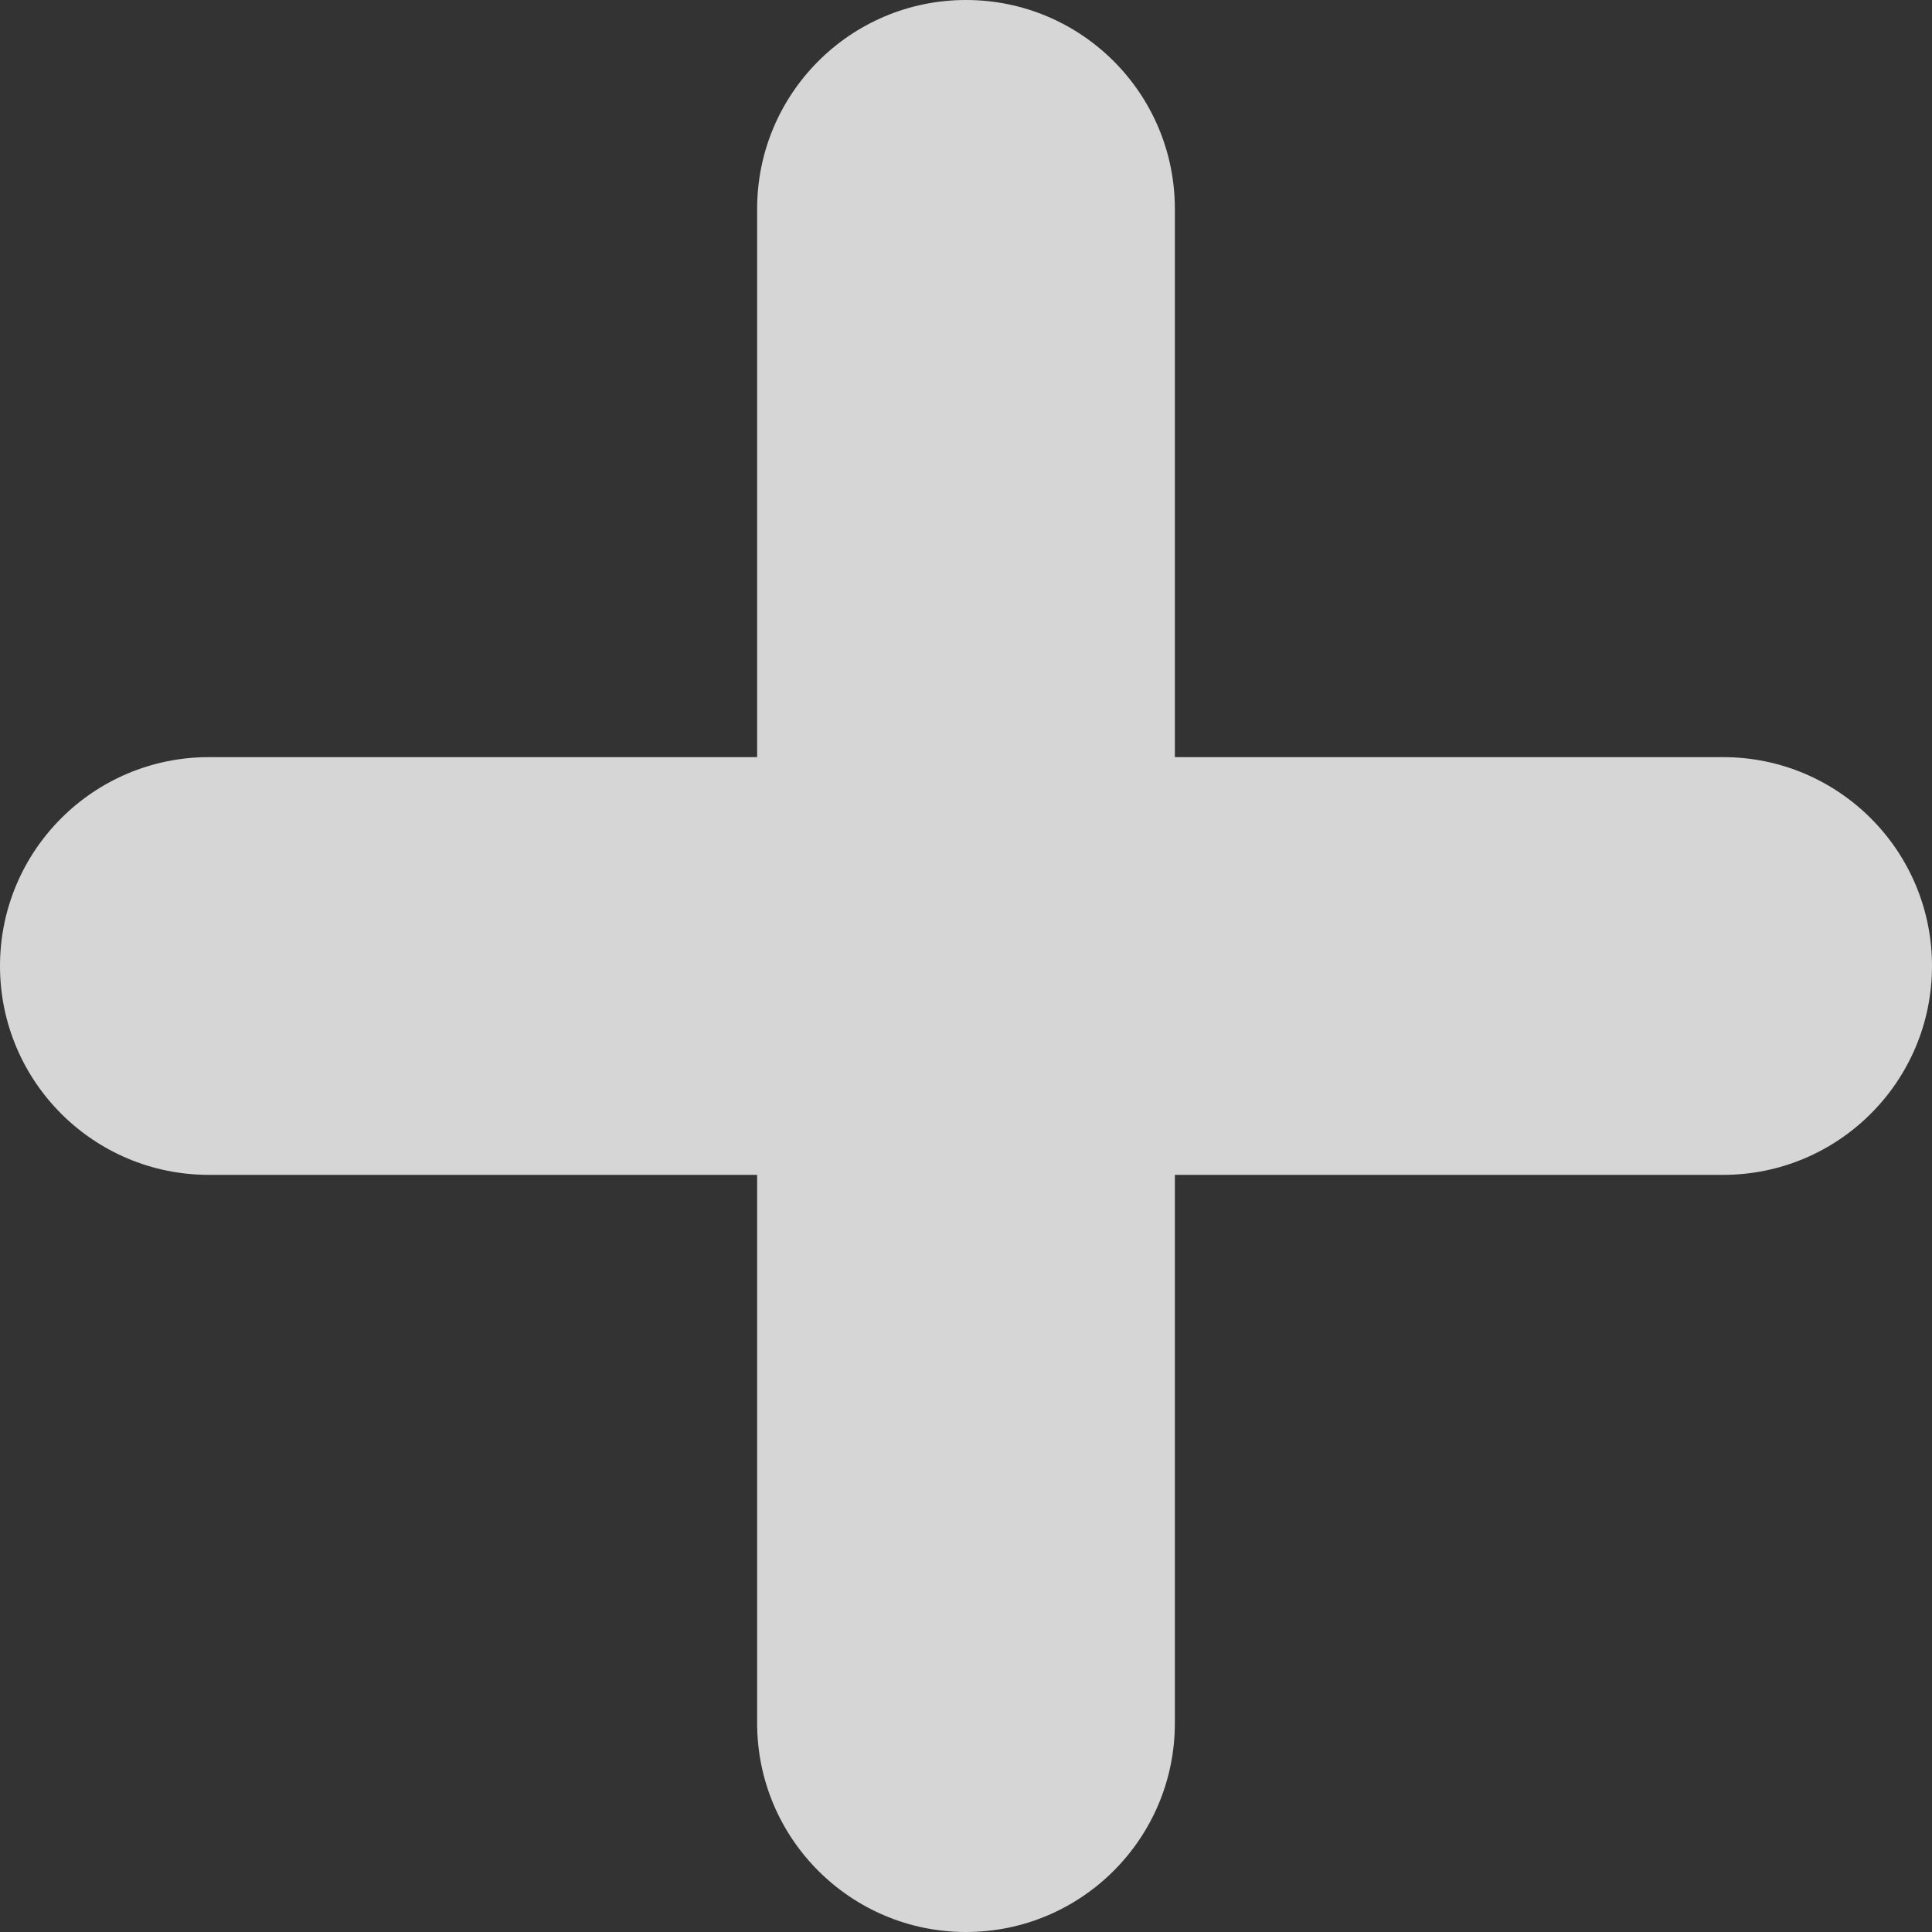 <svg width="37" height="37" viewBox="0 0 37 37" fill="none" xmlns="http://www.w3.org/2000/svg">
<rect x="0" y="0" width="37" height="37" fill="#333333" stroke="none"/>
<path fill-rule="evenodd" clip-rule="evenodd" d="M18.5 0C20.709 0 22.5 1.791 22.5 4V14.5H33C35.209 14.5 37 16.291 37 18.5C37 20.709 35.209 22.5 33 22.5H22.5V33C22.5 35.209 20.709 37 18.5 37C16.291 37 14.5 35.209 14.5 33V22.5H4C1.791 22.5 0 20.709 0 18.5C0 16.291 1.791 14.5 4 14.5H14.5V4C14.5 1.791 16.291 0 18.5 0Z" fill="white" fill-opacity="0.8"/>
</svg>
